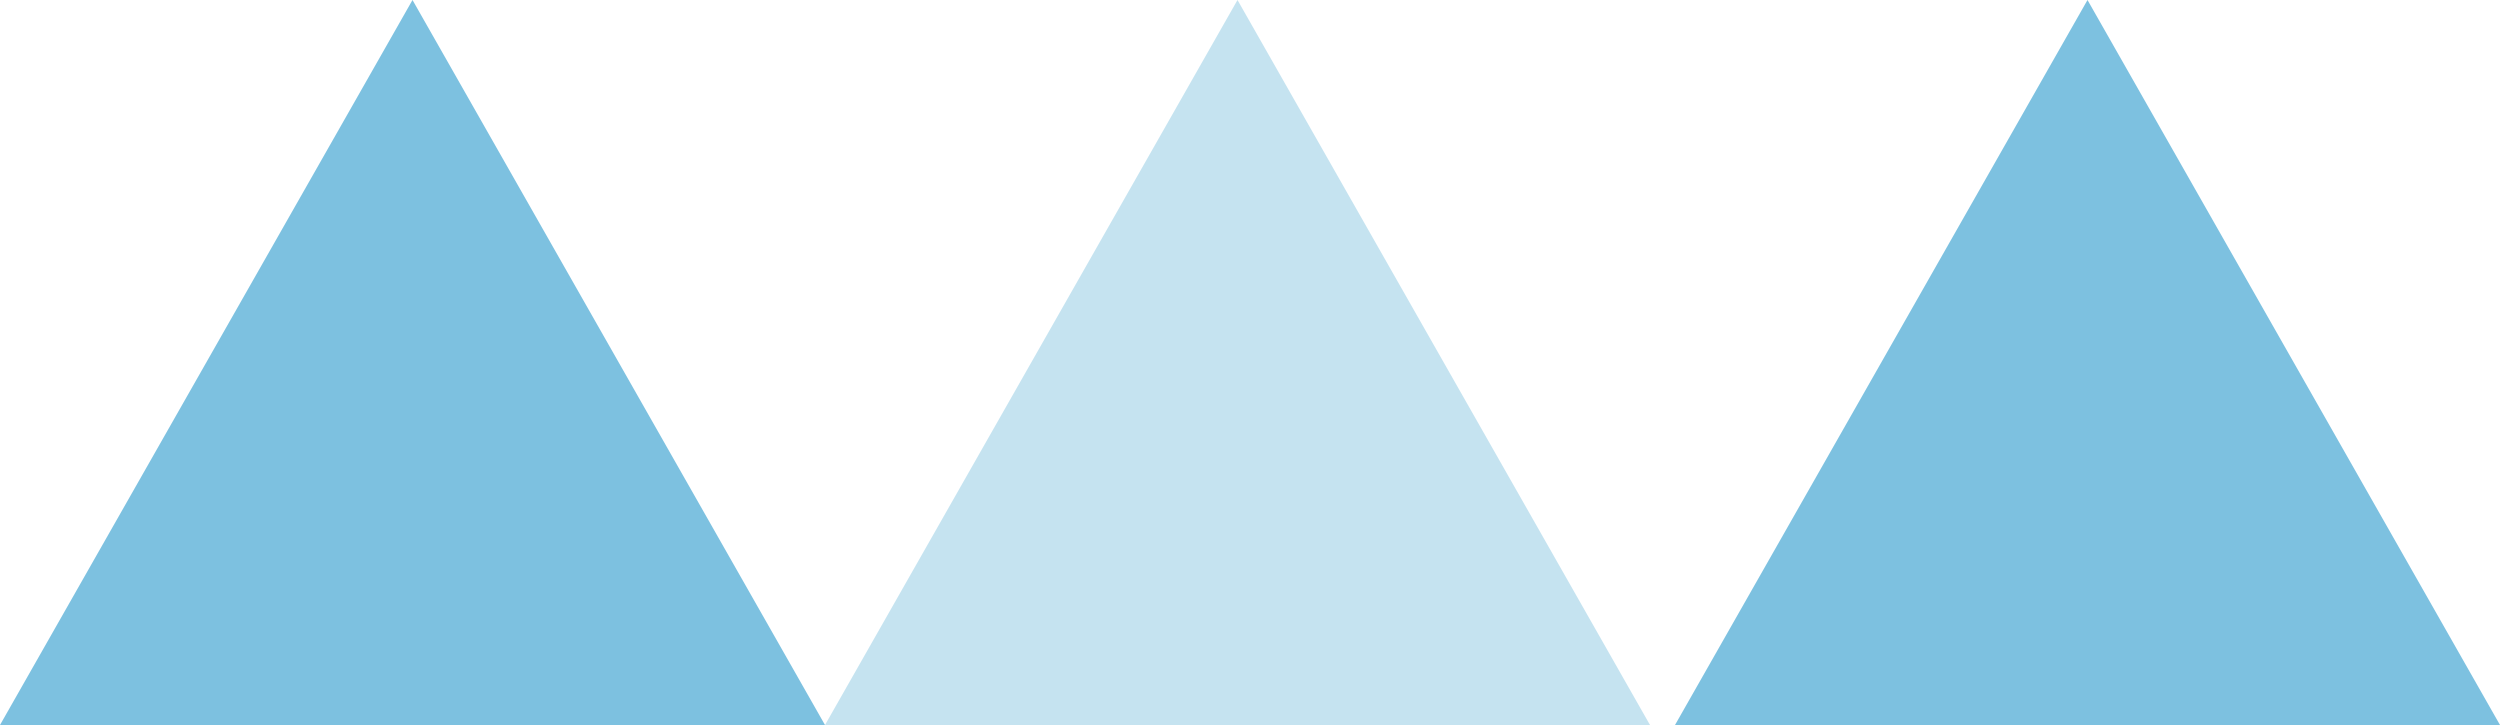 <svg xmlns="http://www.w3.org/2000/svg" width="100" height="29" viewBox="0 0 100 29">
  <g id="グループ_20" data-name="グループ 20" transform="translate(-220 -3458.854)">
    <path id="多角形_1" data-name="多角形 1" d="M16.5,0,33,29H0Z" transform="translate(220 3458.854)" fill="#7dc1e0"/>
    <path id="多角形_2" data-name="多角形 2" d="M16.5,0,33,29H0Z" transform="translate(253 3458.854)" fill="#c5e3f0"/>
    <path id="多角形_3" data-name="多角形 3" d="M16.5,0,33,29H0Z" transform="translate(287 3458.854)" fill="#7dc1e0"/>
  </g>
</svg>
